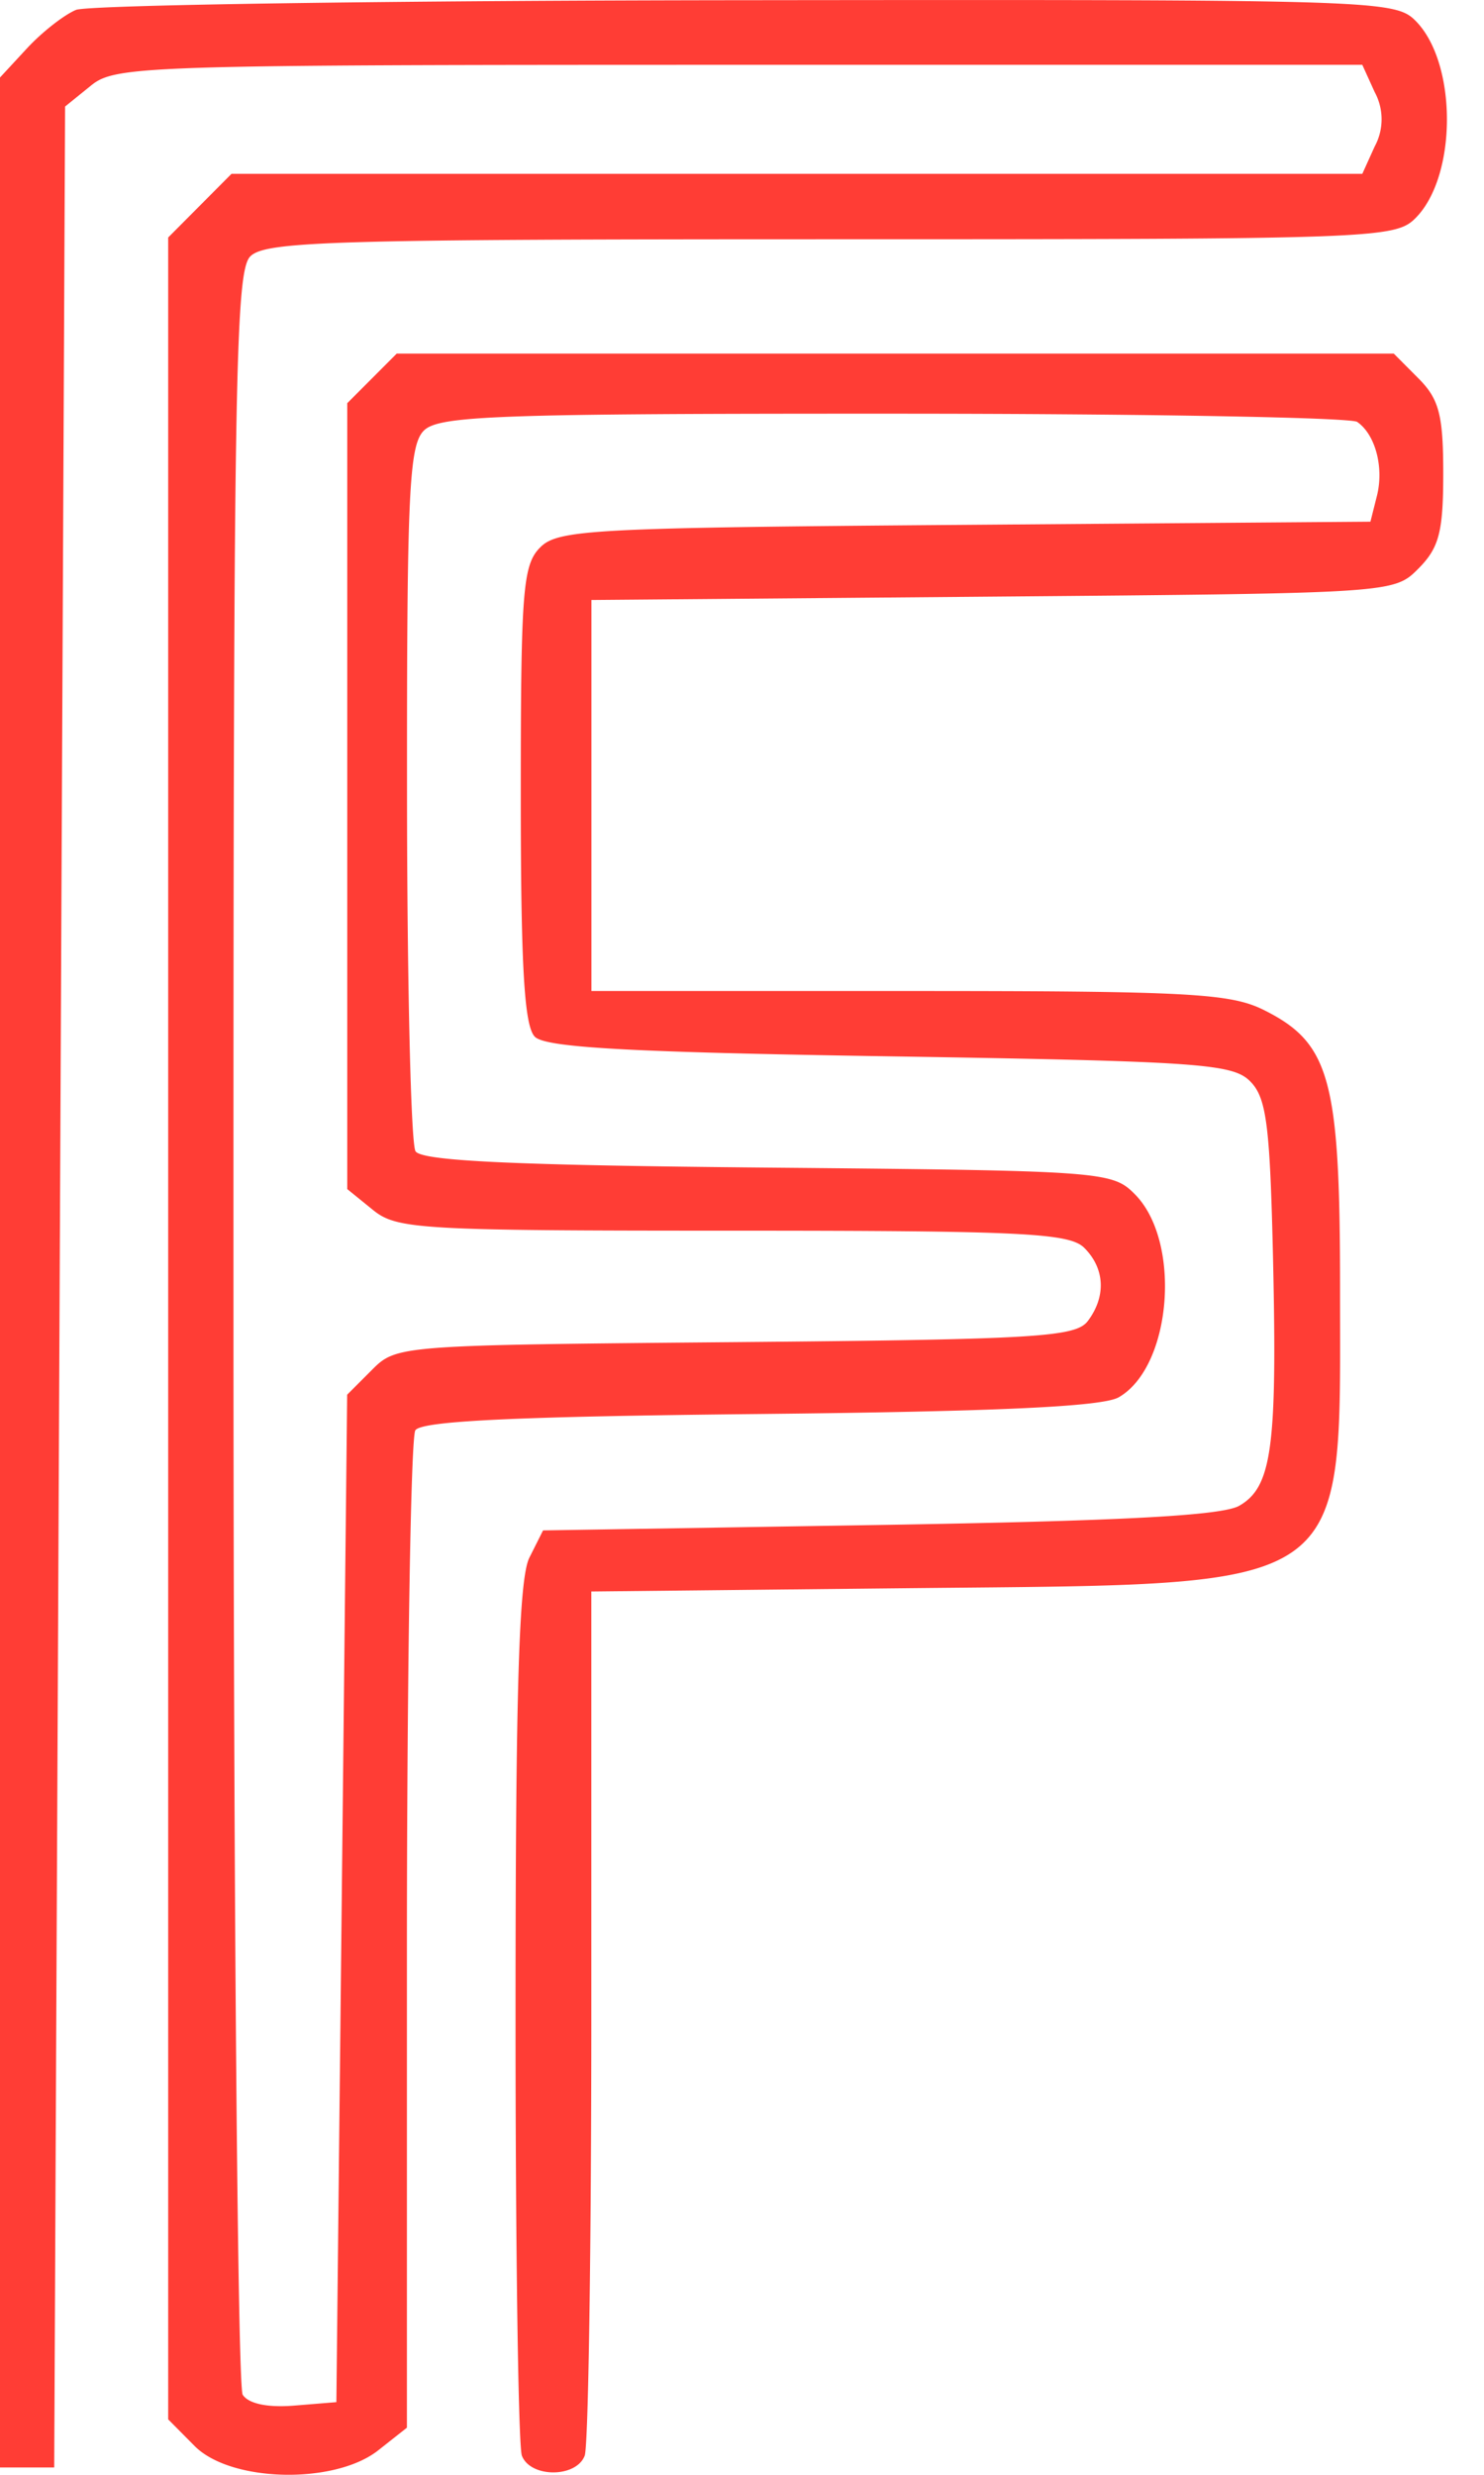<svg xmlns="http://www.w3.org/2000/svg" width="15" height="25" fill="none" viewBox="0 0 15 25"><path fill="#FF3D35" fill-rule="evenodd" d="M.768.1C.648.15.425.324.274.487L0 .783v24.143h.548l.11-23.85.26-.21c.247-.202.519-.211 6.555-.211h6.297l.125.275a.576.576 0 0 1 0 .55l-.125.276H2.34l-.64.643V24.44l.268.27c.365.367 1.414.39 1.855.043l.29-.229v-4.972c.002-2.735.04-5.031.085-5.103.06-.095 1.017-.14 3.48-.165 2.405-.025 3.467-.074 3.63-.169.538-.309.638-1.575.162-2.052-.228-.23-.327-.237-3.71-.268-2.568-.023-3.498-.067-3.56-.165-.047-.073-.085-1.702-.086-3.62-.002-3.025.02-3.51.17-3.66.152-.151.733-.172 4.744-.171 2.514 0 4.625.038 4.69.083.183.126.272.457.2.746l-.066.262-4.098.032c-3.764.029-4.115.047-4.294.228-.176.176-.196.436-.196 2.498 0 1.74.035 2.337.142 2.445.108.11.967.157 3.588.198 3.116.05 3.465.074 3.642.252.166.166.201.439.232 1.809.042 1.893-.013 2.29-.342 2.479-.175.1-1.193.154-3.64.194l-3.397.055-.138.275c-.105.207-.14 1.334-.14 4.586-.001 2.371.028 4.39.064 4.486.087.225.549.225.635 0 .037-.096.067-2.1.067-4.452v-4.278l3.263-.034c4.469-.045 4.305.07 4.305-3.029 0-2.109-.1-2.476-.768-2.81-.34-.17-.758-.193-3.592-.193H5.978v-3.95l4.055-.034c4.053-.034 4.056-.034 4.305-.284.208-.21.25-.369.25-.96 0-.592-.042-.751-.25-.96l-.25-.251H4.01l-.5.501v7.939l.259.21c.242.197.474.21 3.639.21 2.926 0 3.403.024 3.552.174.208.208.222.49.036.738-.122.163-.518.187-3.562.214-3.398.03-3.427.032-3.675.281l-.25.25L3.4 24.266l-.427.035c-.268.022-.462-.019-.52-.11-.05-.08-.092-4.934-.093-10.786-.002-9.53.016-10.66.17-10.815.153-.153.837-.173 5.868-.173 5.495 0 5.704-.007 5.91-.214.423-.425.423-1.568 0-1.993C14.1 0 13.89-.005 7.54.002 3.936.005.888.05.768.1Z" clip-rule="evenodd"></path></svg>
